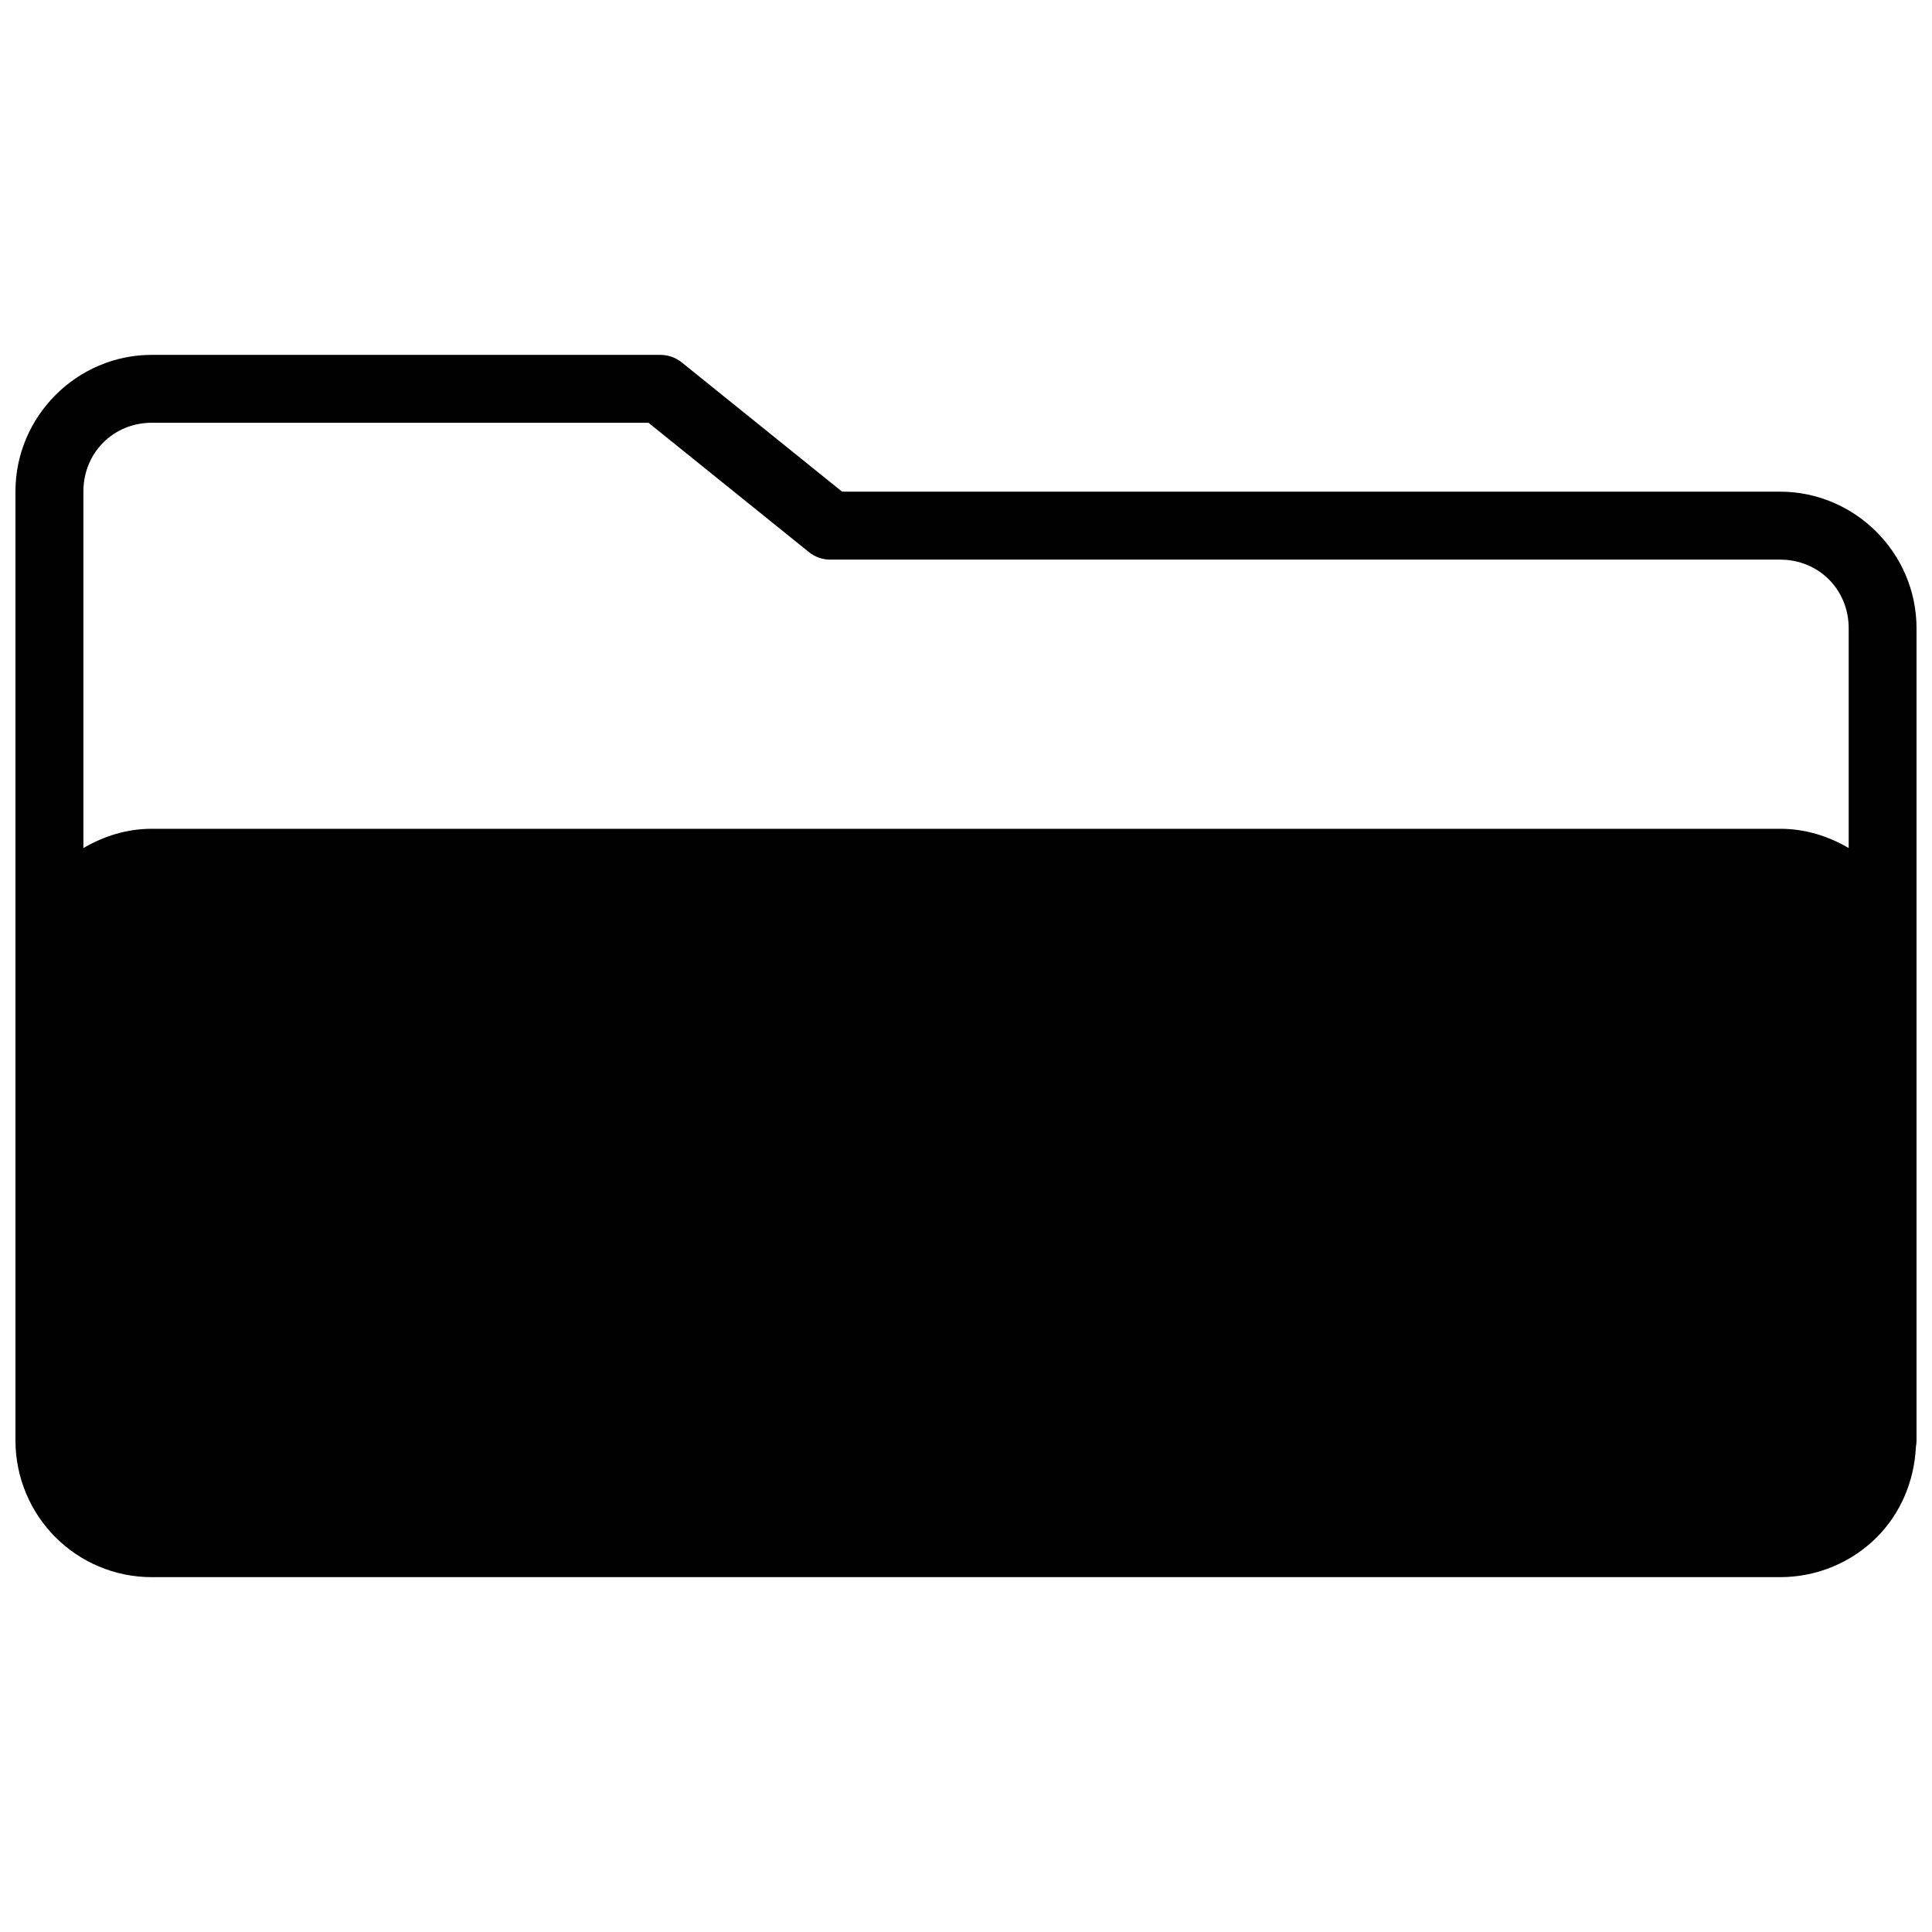 <?xml version="1.0" encoding="UTF-8"?>
<!-- Uploaded to: SVG Repo, www.svgrepo.com, Generator: SVG Repo Mixer Tools -->
<svg width="800px" height="800px" version="1.1" viewBox="144 144 512 512" xmlns="http://www.w3.org/2000/svg">
 <defs>
  <clipPath id="a">
   <path d="m148.09 238h503.81v324h-503.81z"/>
  </clipPath>
 </defs>
 <g clip-path="url(#a)">
  <path d="m184.26 238.04c-19.898 0-36.164 16.301-36.164 36.199v251.52c0 9.949 4.07 19.098 10.613 25.641 6.543 6.539 15.602 10.562 25.551 10.562h431.48c9.949 0 19.078-4.019 25.621-10.562 6.152-6.156 9.926-14.652 10.367-23.918 0.102-0.566 0.172-1.145 0.172-1.719v-107.35c0.004-0.137 0.004-0.273 0-0.387v-107.53c0-19.898-16.285-36.199-36.184-36.199h-248.55l-42.508-34.266c-1.598-1.285-3.59-1.984-5.641-1.984zm0 17.996h131.59l42.508 34.266c1.598 1.293 3.586 2 5.641 2.004h251.75c10.238 0 18.172 7.945 18.172 18.188v58.254c-5.371-3.168-11.52-5.113-18.172-5.113h-431.48c-6.652 0-12.797 1.945-18.168 5.113v-94.508c0-10.242 7.93-18.207 18.168-18.207z"/>
 </g>
</svg>